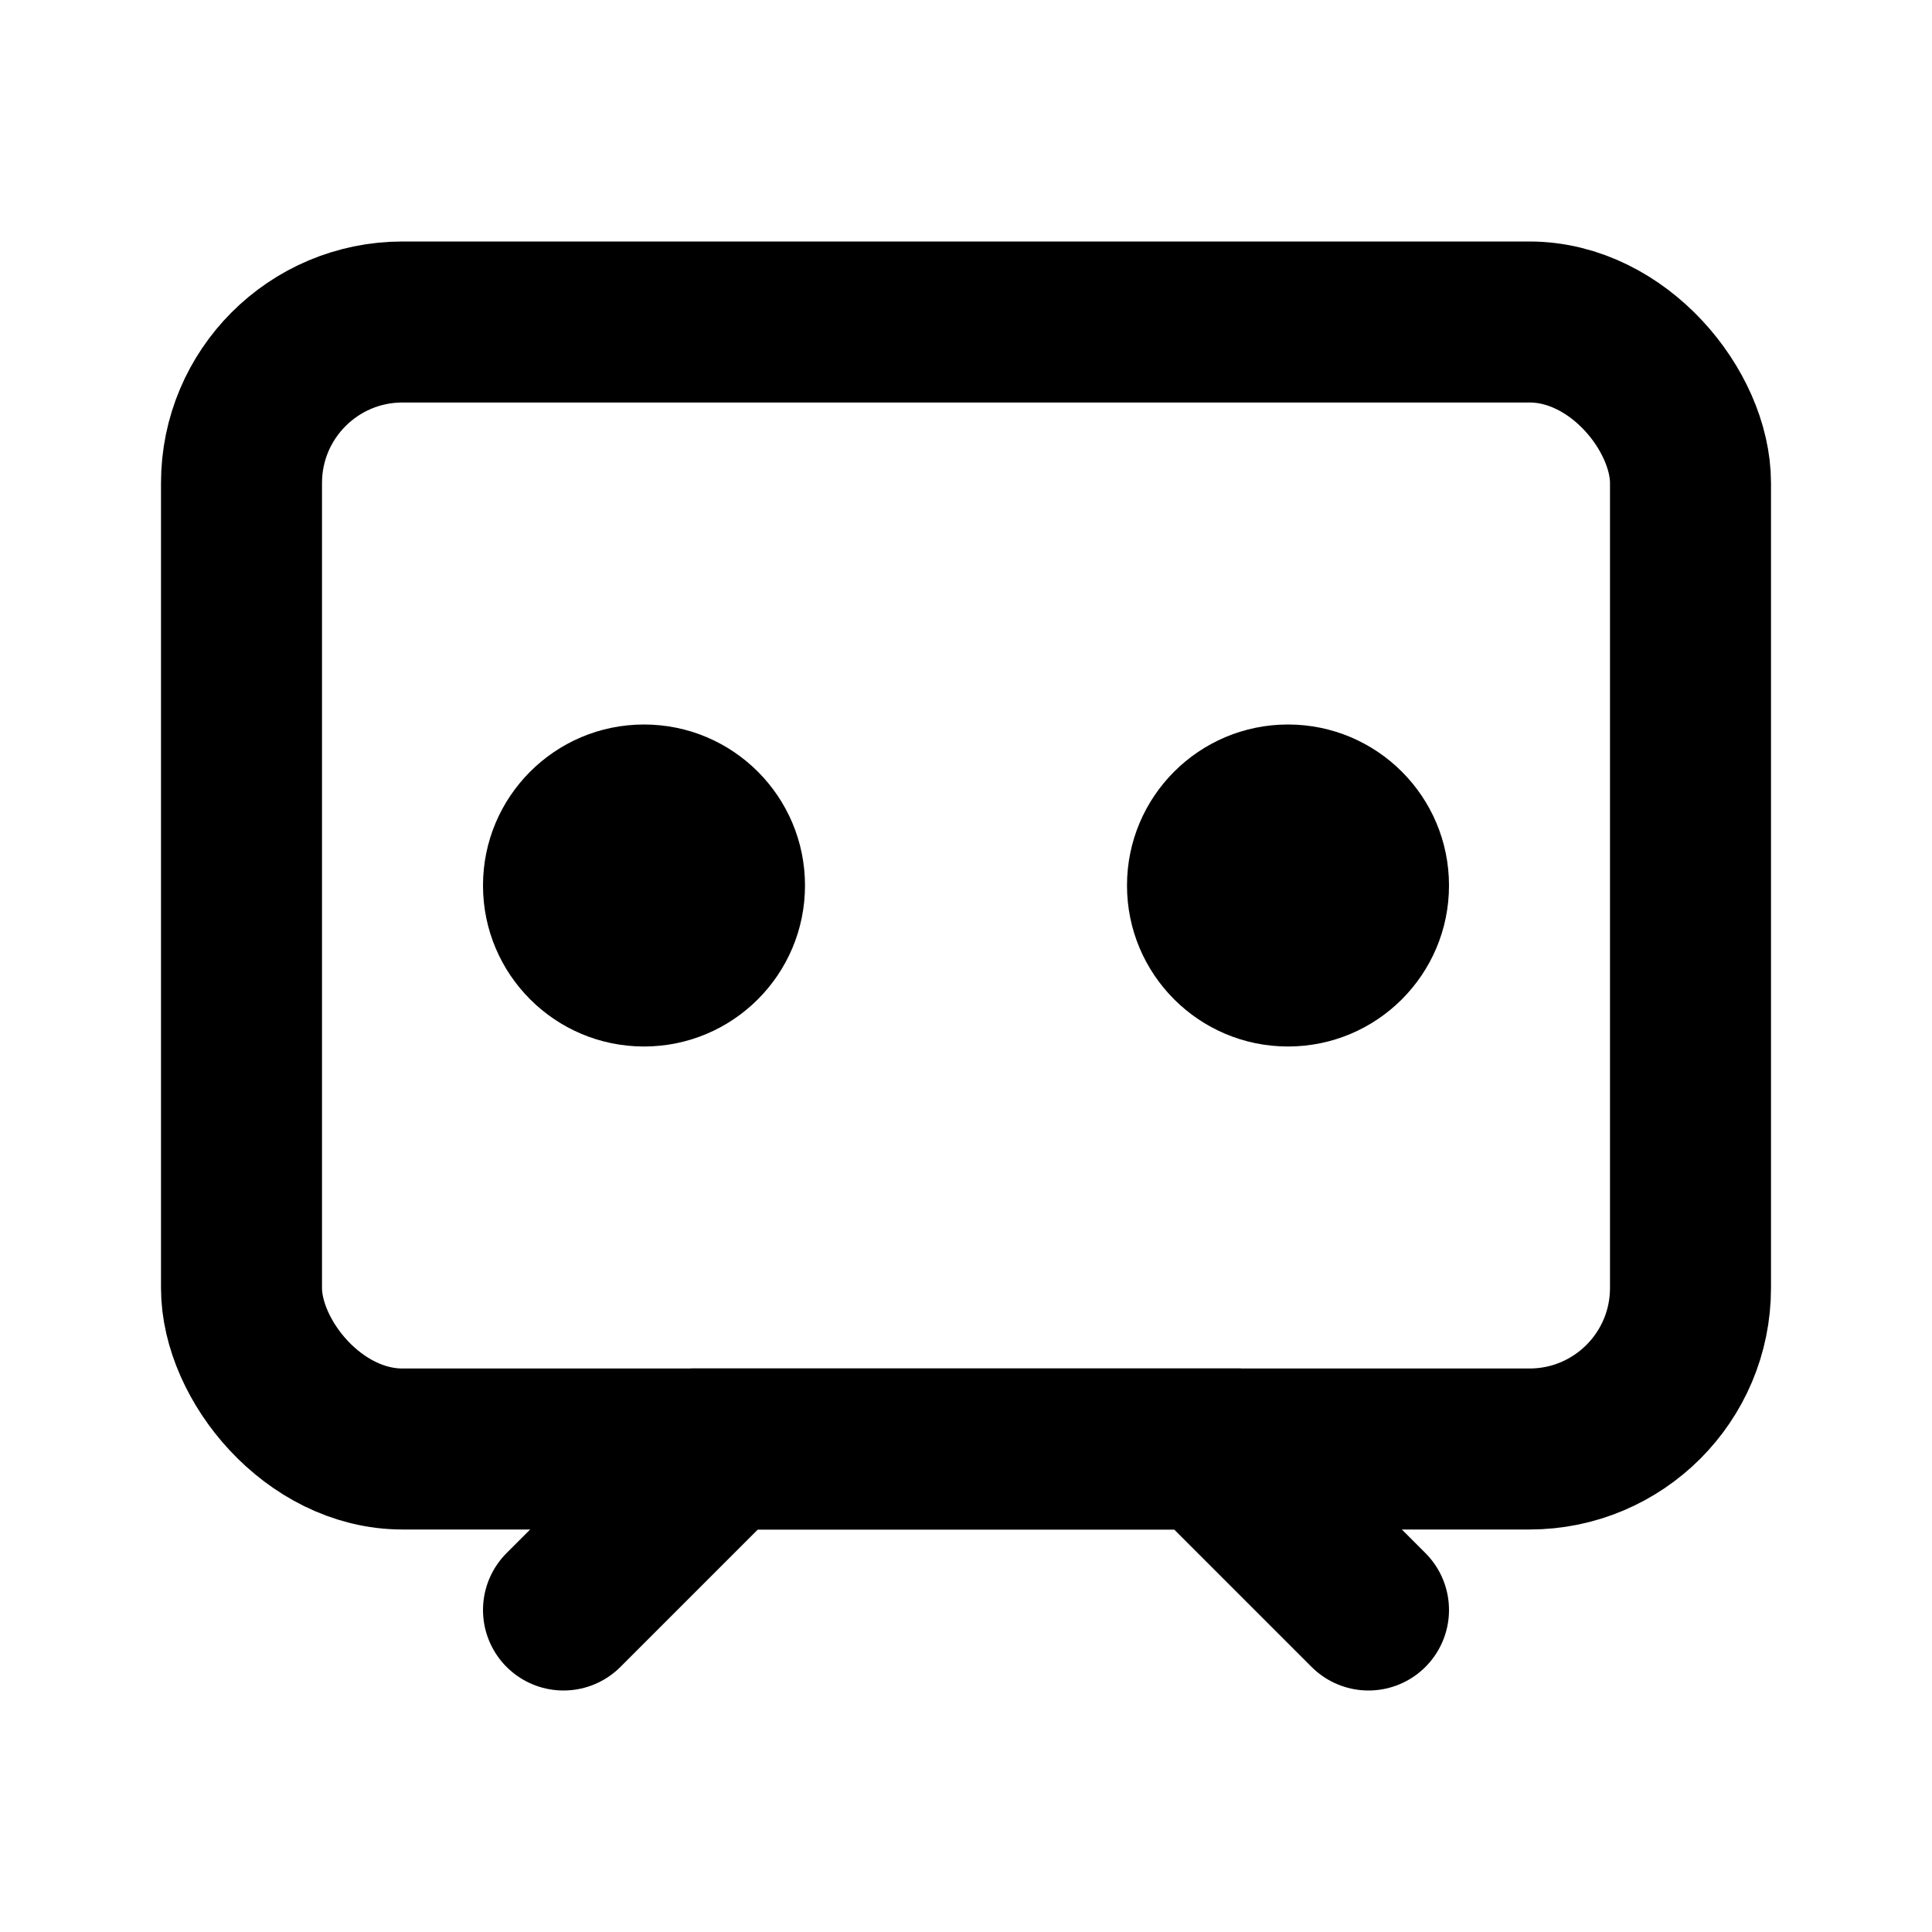 <svg viewBox="0 0 24 24" fill="none" xmlns="http://www.w3.org/2000/svg">
  <rect x="3" y="4" width="18" height="14" rx="2" stroke="currentColor" stroke-width="2"/>
  <circle cx="8" cy="11" r="2" fill="currentColor"/>
  <circle cx="16" cy="11" r="2" fill="currentColor"/>
  <path d="M7 20l2-2h6l2 2" stroke="currentColor" stroke-width="2" stroke-linecap="round"/>
</svg>

